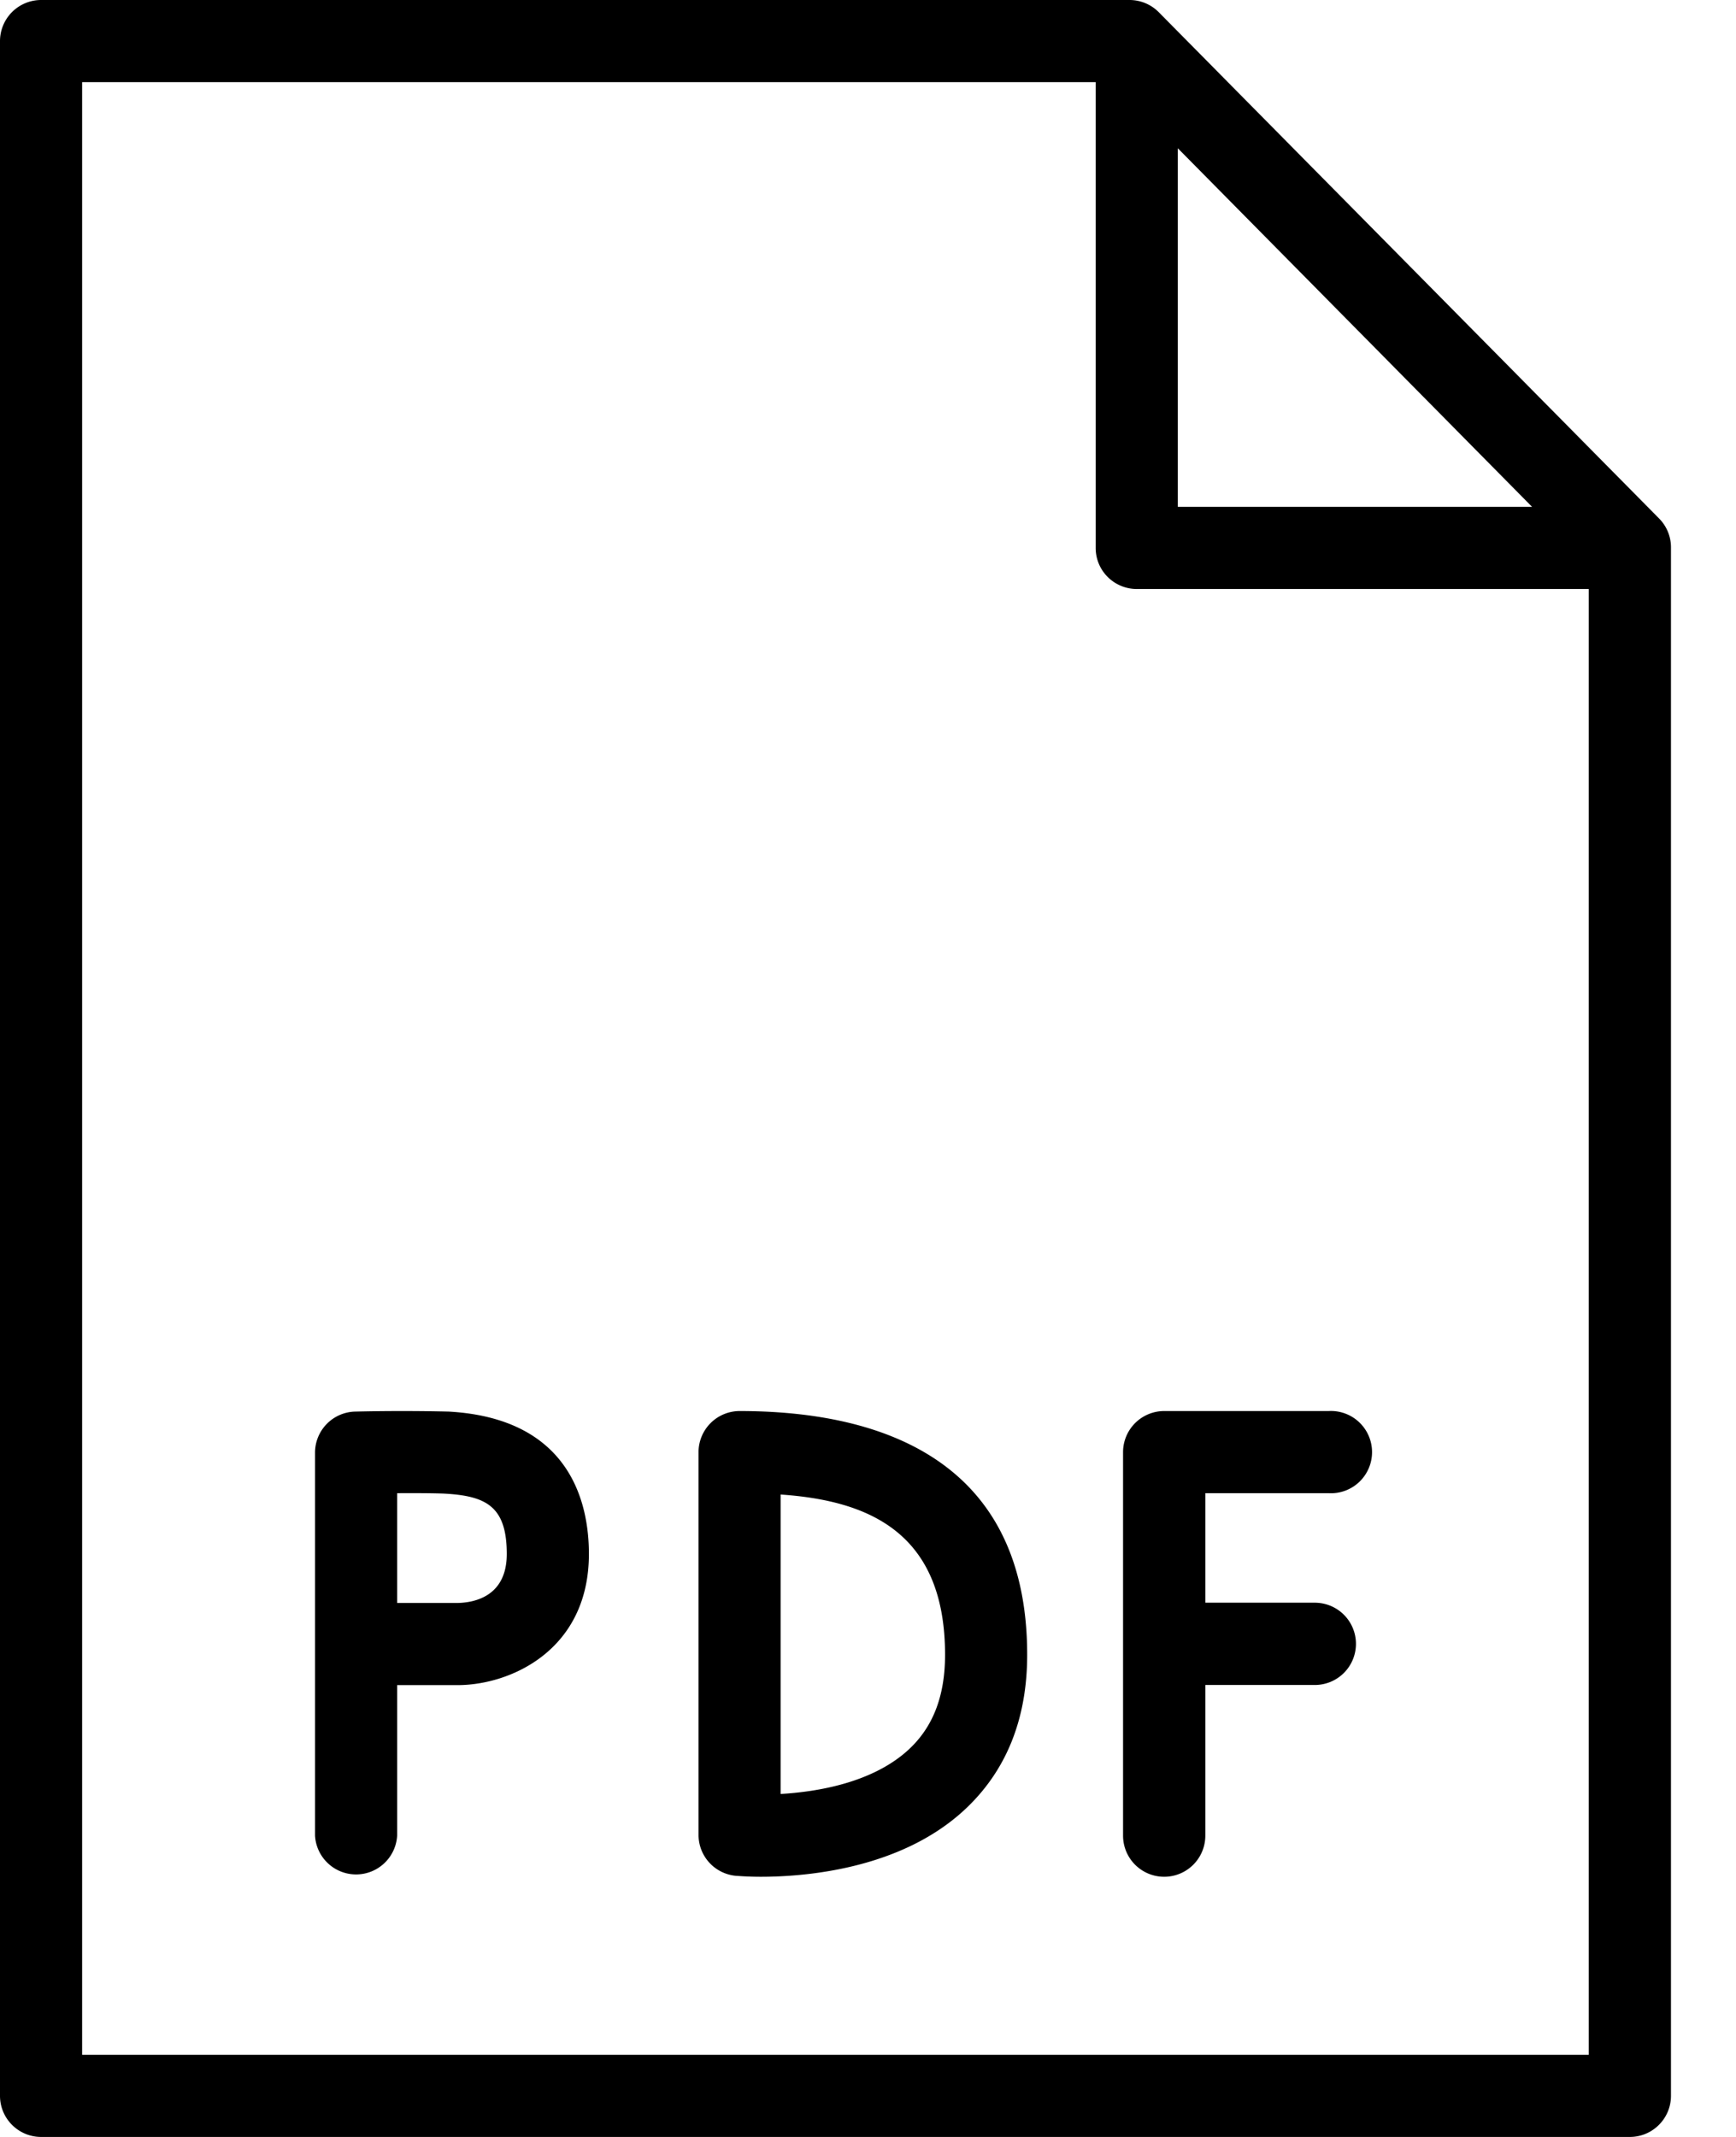 <svg width="13" height="16" fill="none" xmlns="http://www.w3.org/2000/svg"><path d="M3.36 10.569a15.17 15.17 0 00-.699 0 .308.308 0 00-.302.307v2.868a.308.308 0 00.615 0v-1.127h.453c.395 0 .983-.261.983-.982 0-.377-.136-1.015-1.05-1.066zm.067 1.433h-.453v-.822c.14-.001.282 0 .351.003.312.017.47.092.47.452 0 .312-.233.364-.368.367zm6.522-1.437H8.718a.308.308 0 00-.308.307v2.872a.308.308 0 10.616 0v-1.128h.82a.308.308 0 100-.616h-.82v-.82h.923a.308.308 0 100-.615zm-4.41 0a.308.308 0 00-.308.307v2.866c0 .16.121.292.28.307.01 0 .08.007.186.007.334 0 1.04-.057 1.518-.494.317-.29.477-.682.477-1.168 0-1.509-1.17-1.825-2.153-1.825zm1.263 2.537c-.27.247-.682.314-.956.33V11.19c.65.045 1.231.277 1.231 1.2 0 .309-.09.542-.275.712z" fill="#000"/><path d="M12.424 3.882L8.678.092A.308.308 0 008.46 0H.308A.308.308 0 000 .308v15.384c0 .17.138.308.308.308h11.897c.17 0 .308-.138.308-.308V4.098a.307.307 0 00-.089-.216zM8.821 1.111l2.652 2.684H8.82V1.111zM.615 15.385V.615h7.59v3.488c0 .17.138.307.308.307h3.384v10.975H.615z" fill="#000"/></svg>